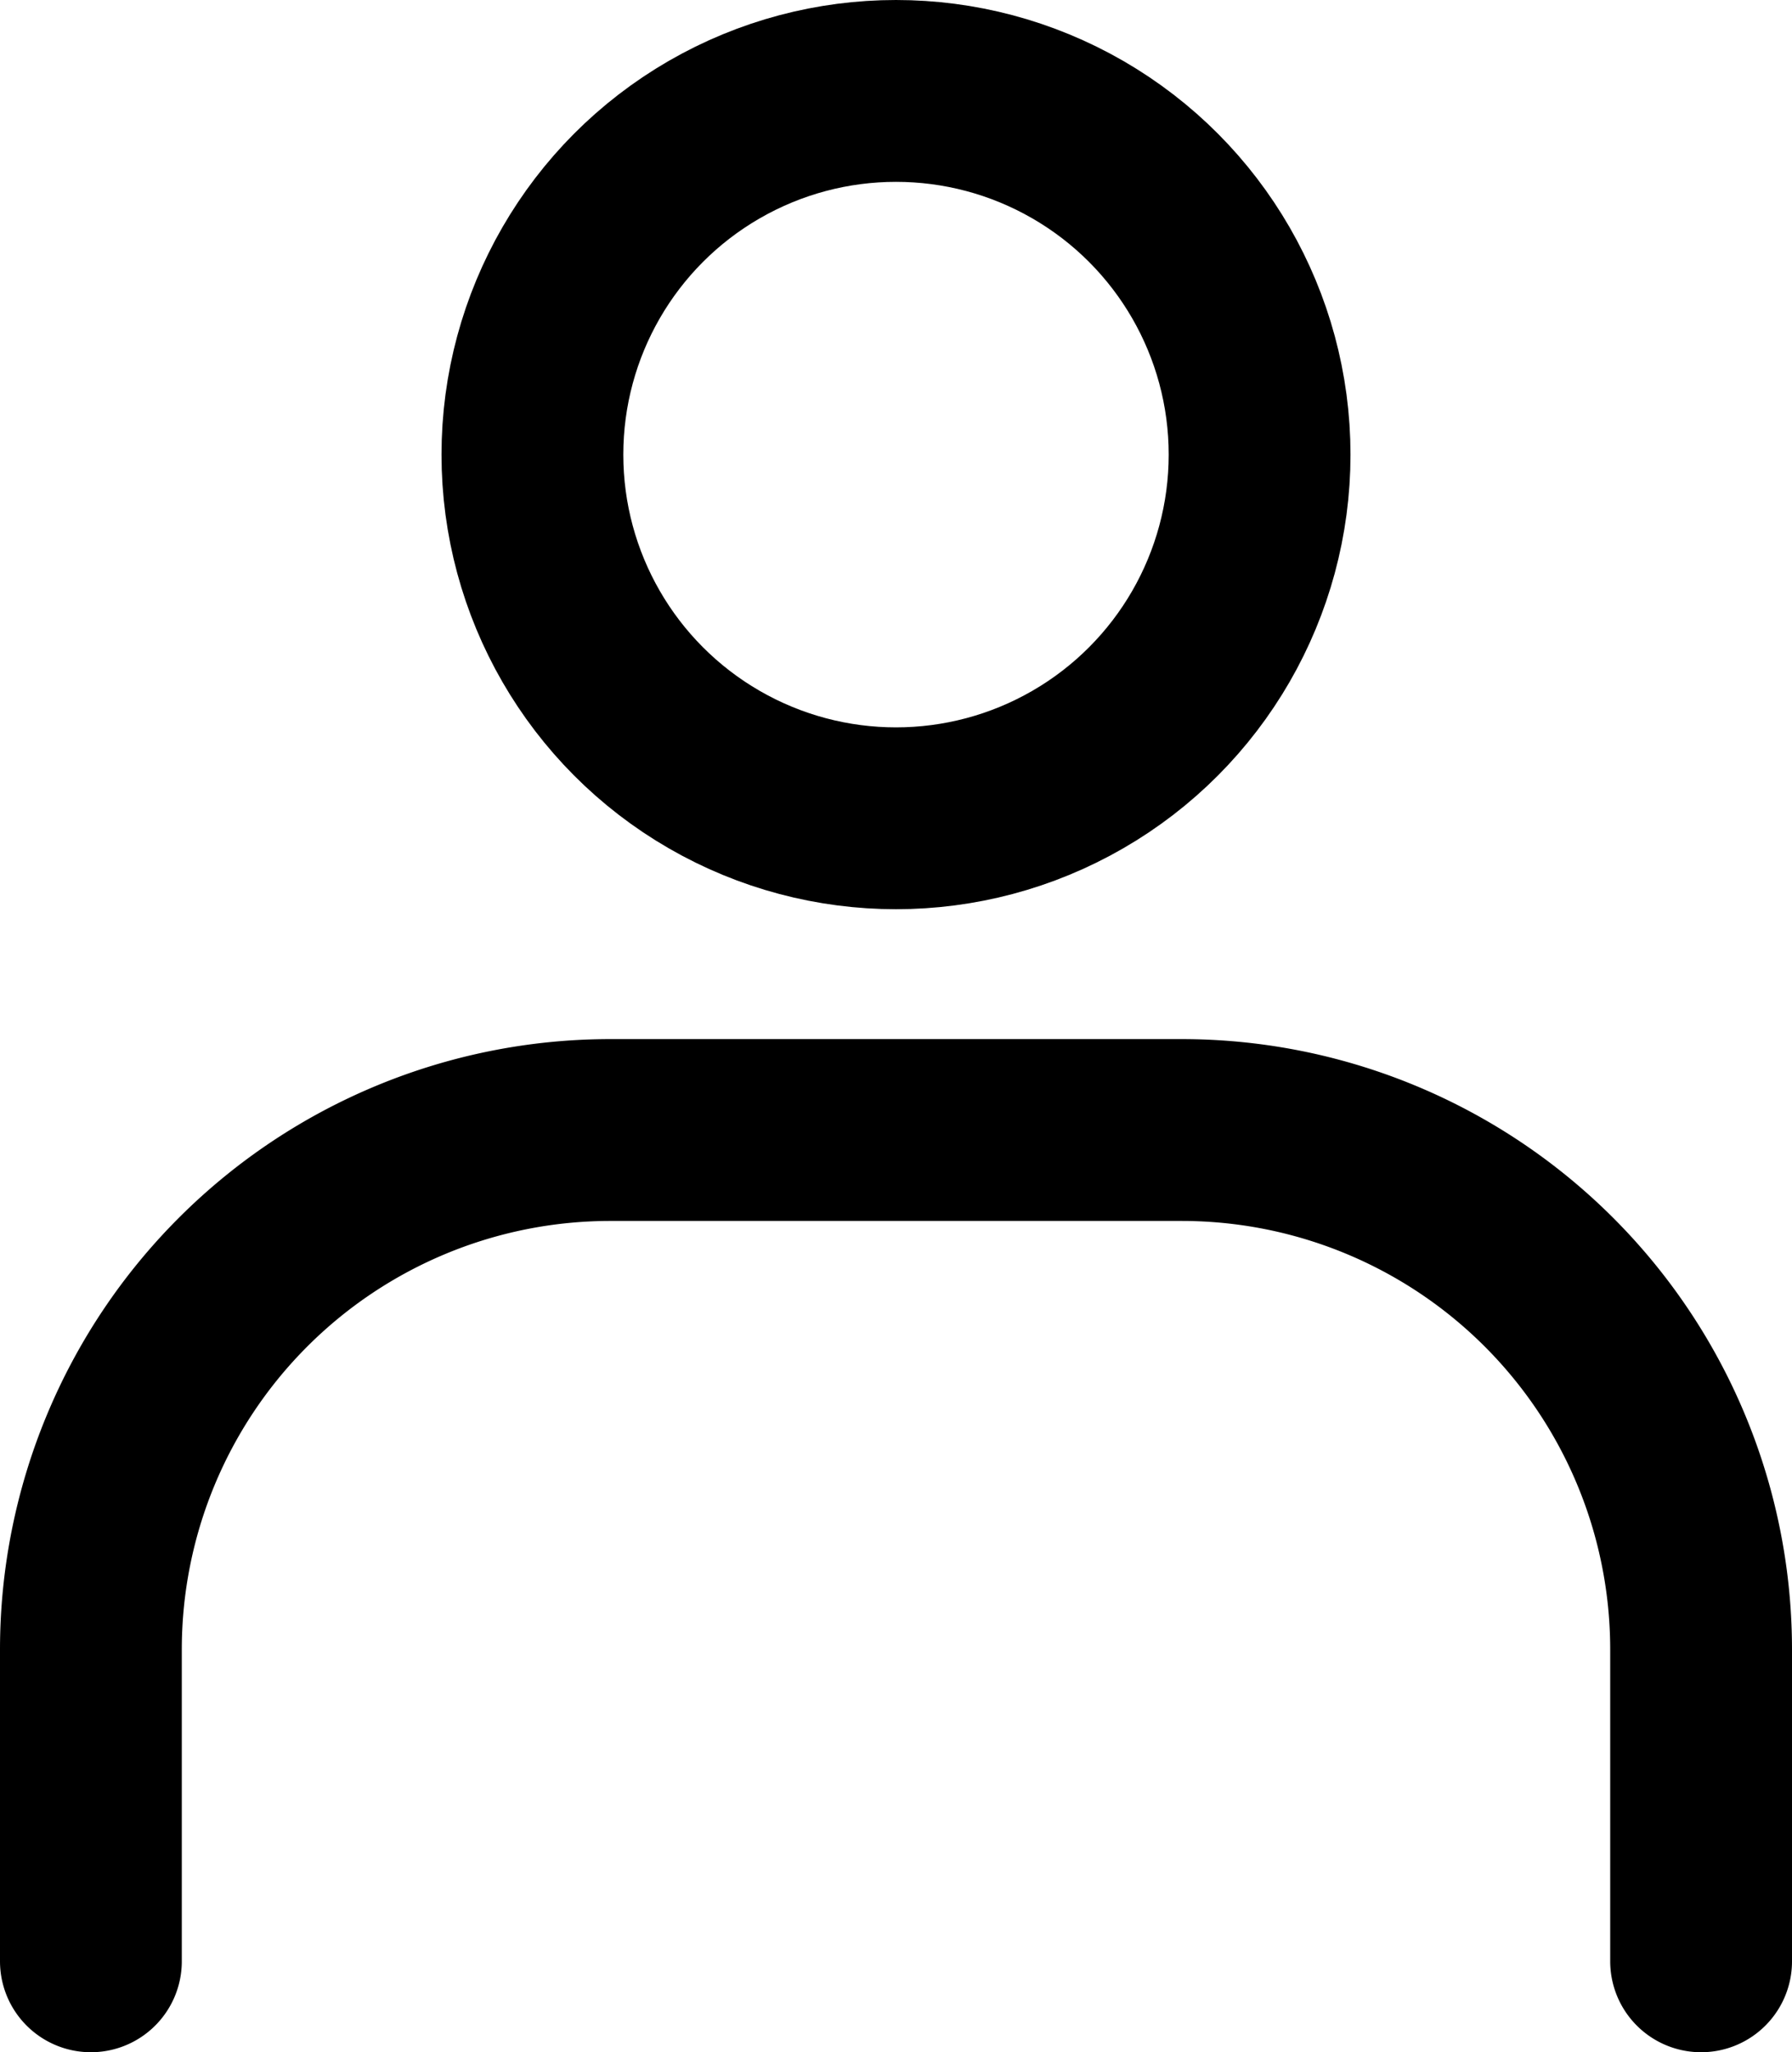 <svg xmlns="http://www.w3.org/2000/svg" viewBox="0 0 34.5 39.5"><defs><style>.cls-1,.cls-2{fill:none;stroke:#000;stroke-miterlimit:10;stroke-width:3.5px;}.cls-2{stroke-linecap:round;}</style></defs><g id="レイヤー_2" data-name="レイヤー 2"><g id="レイヤー_1-2" data-name="レイヤー 1"><circle class="cls-1" cx="17.25" cy="8.75" r="7"/><path class="cls-2" d="M1.75,37.75v-6a10,10,0,0,1,10-10h11a10,10,0,0,1,10,10v6"/></g></g></svg>